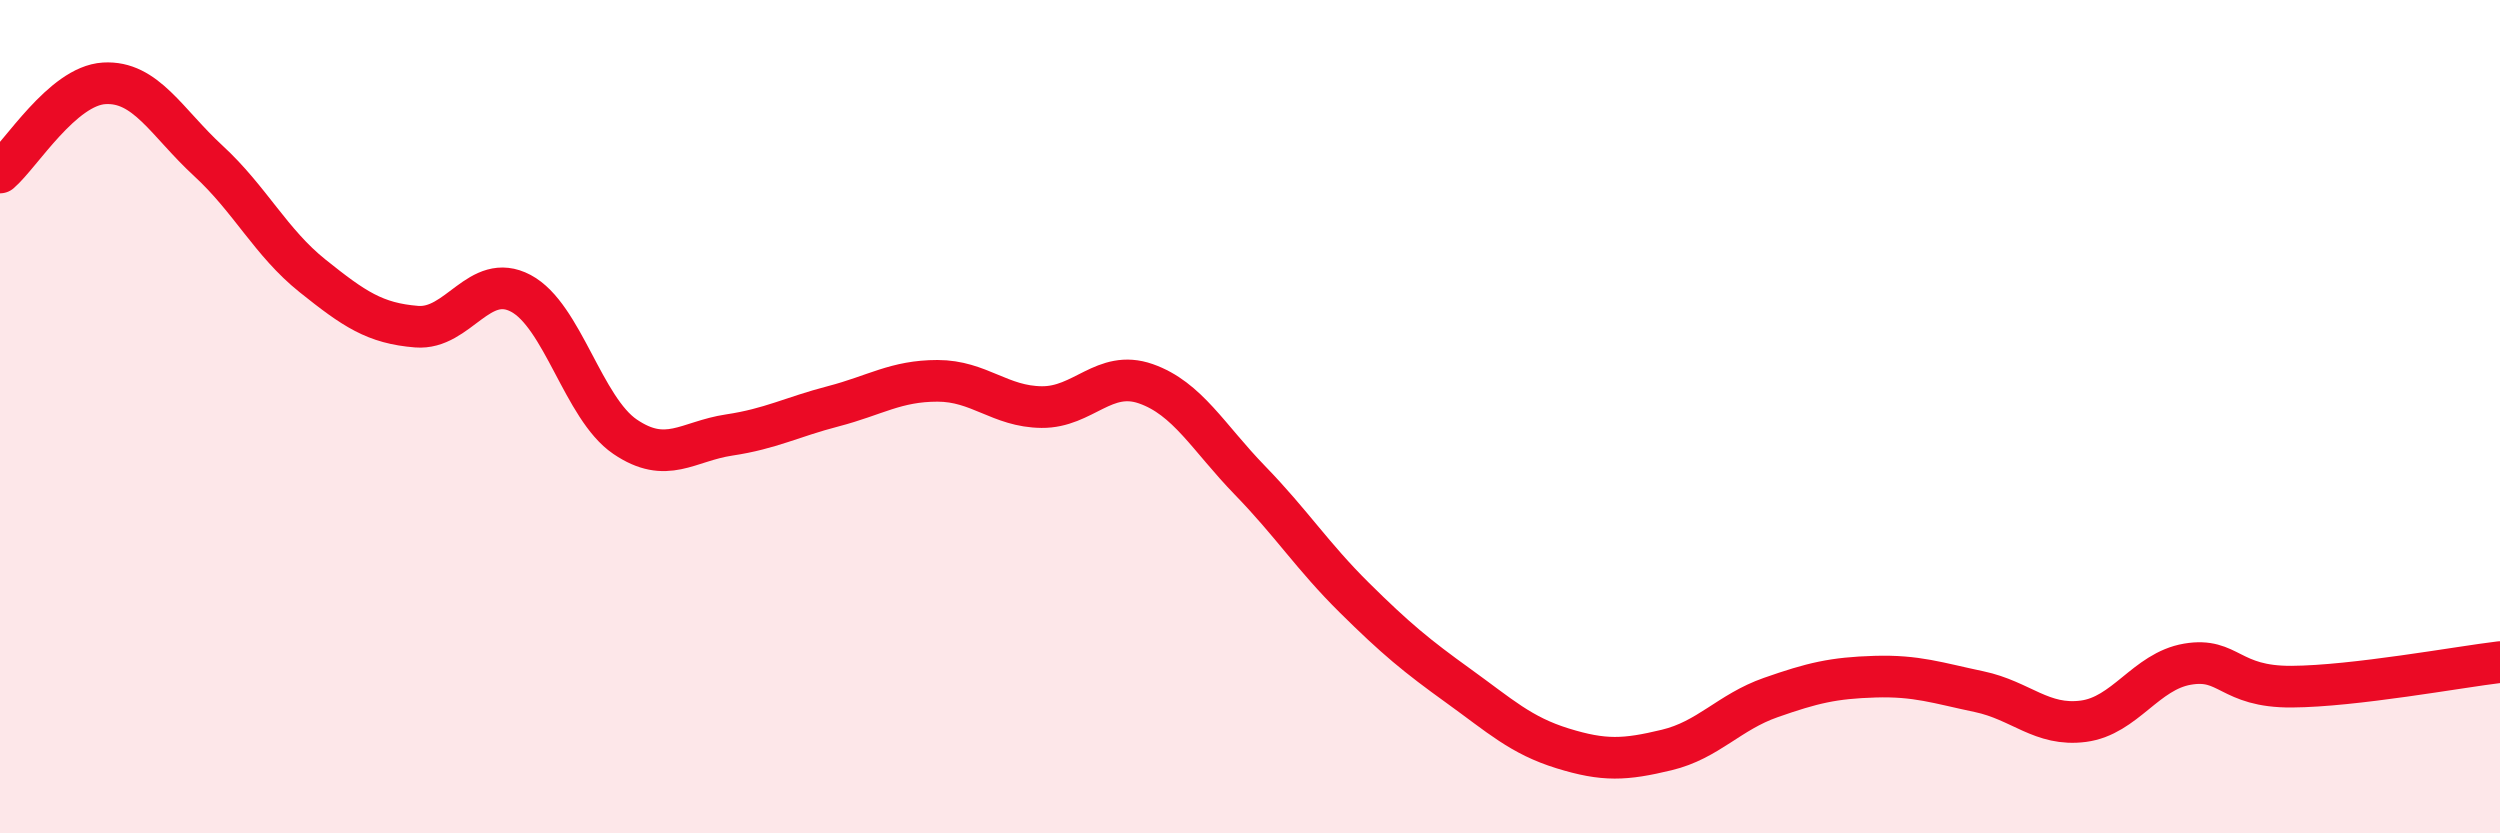 
    <svg width="60" height="20" viewBox="0 0 60 20" xmlns="http://www.w3.org/2000/svg">
      <path
        d="M 0,4.14 C 0.5,3.71 1.5,2.06 2.5,2 C 3.5,1.94 4,2.94 5,3.86 C 6,4.78 6.5,5.82 7.5,6.62 C 8.5,7.42 9,7.76 10,7.84 C 11,7.92 11.5,6.51 12.5,7.04 C 13.5,7.57 14,9.8 15,10.48 C 16,11.16 16.5,10.59 17.5,10.44 C 18.5,10.29 19,10.01 20,9.75 C 21,9.49 21.5,9.14 22.5,9.14 C 23.5,9.14 24,9.76 25,9.77 C 26,9.78 26.5,8.86 27.5,9.21 C 28.5,9.56 29,10.5 30,11.53 C 31,12.56 31.5,13.35 32.5,14.34 C 33.5,15.33 34,15.74 35,16.46 C 36,17.18 36.5,17.65 37.5,17.96 C 38.5,18.27 39,18.24 40,18 C 41,17.76 41.5,17.09 42.5,16.74 C 43.5,16.39 44,16.27 45,16.24 C 46,16.21 46.5,16.39 47.5,16.6 C 48.5,16.81 49,17.44 50,17.31 C 51,17.18 51.5,16.11 52.5,15.94 C 53.5,15.77 53.5,16.49 55,16.48 C 56.5,16.47 59,16.01 60,15.89L60 20L0 20Z"
        fill="#EB0A25"
        opacity="0.1"
        stroke-linecap="round"
        stroke-linejoin="round"
      />
      <path
        d="M 0,4.14 C 0.5,3.71 1.5,2.06 2.5,2 C 3.5,1.94 4,2.94 5,3.86 C 6,4.78 6.5,5.82 7.5,6.62 C 8.5,7.42 9,7.76 10,7.84 C 11,7.92 11.5,6.51 12.5,7.04 C 13.5,7.57 14,9.8 15,10.48 C 16,11.16 16.5,10.59 17.5,10.44 C 18.5,10.29 19,10.01 20,9.75 C 21,9.49 21.5,9.14 22.5,9.14 C 23.5,9.14 24,9.76 25,9.77 C 26,9.78 26.5,8.86 27.5,9.21 C 28.5,9.56 29,10.5 30,11.53 C 31,12.56 31.5,13.35 32.5,14.34 C 33.5,15.33 34,15.74 35,16.46 C 36,17.18 36.5,17.65 37.5,17.96 C 38.5,18.27 39,18.24 40,18 C 41,17.76 41.5,17.09 42.5,16.74 C 43.5,16.39 44,16.27 45,16.24 C 46,16.21 46.5,16.39 47.5,16.6 C 48.5,16.81 49,17.44 50,17.31 C 51,17.18 51.5,16.11 52.5,15.94 C 53.5,15.77 53.5,16.49 55,16.48 C 56.5,16.47 59,16.01 60,15.89"
        stroke="#EB0A25"
        stroke-width="1"
        fill="none"
        stroke-linecap="round"
        stroke-linejoin="round"
      />
    </svg>
  